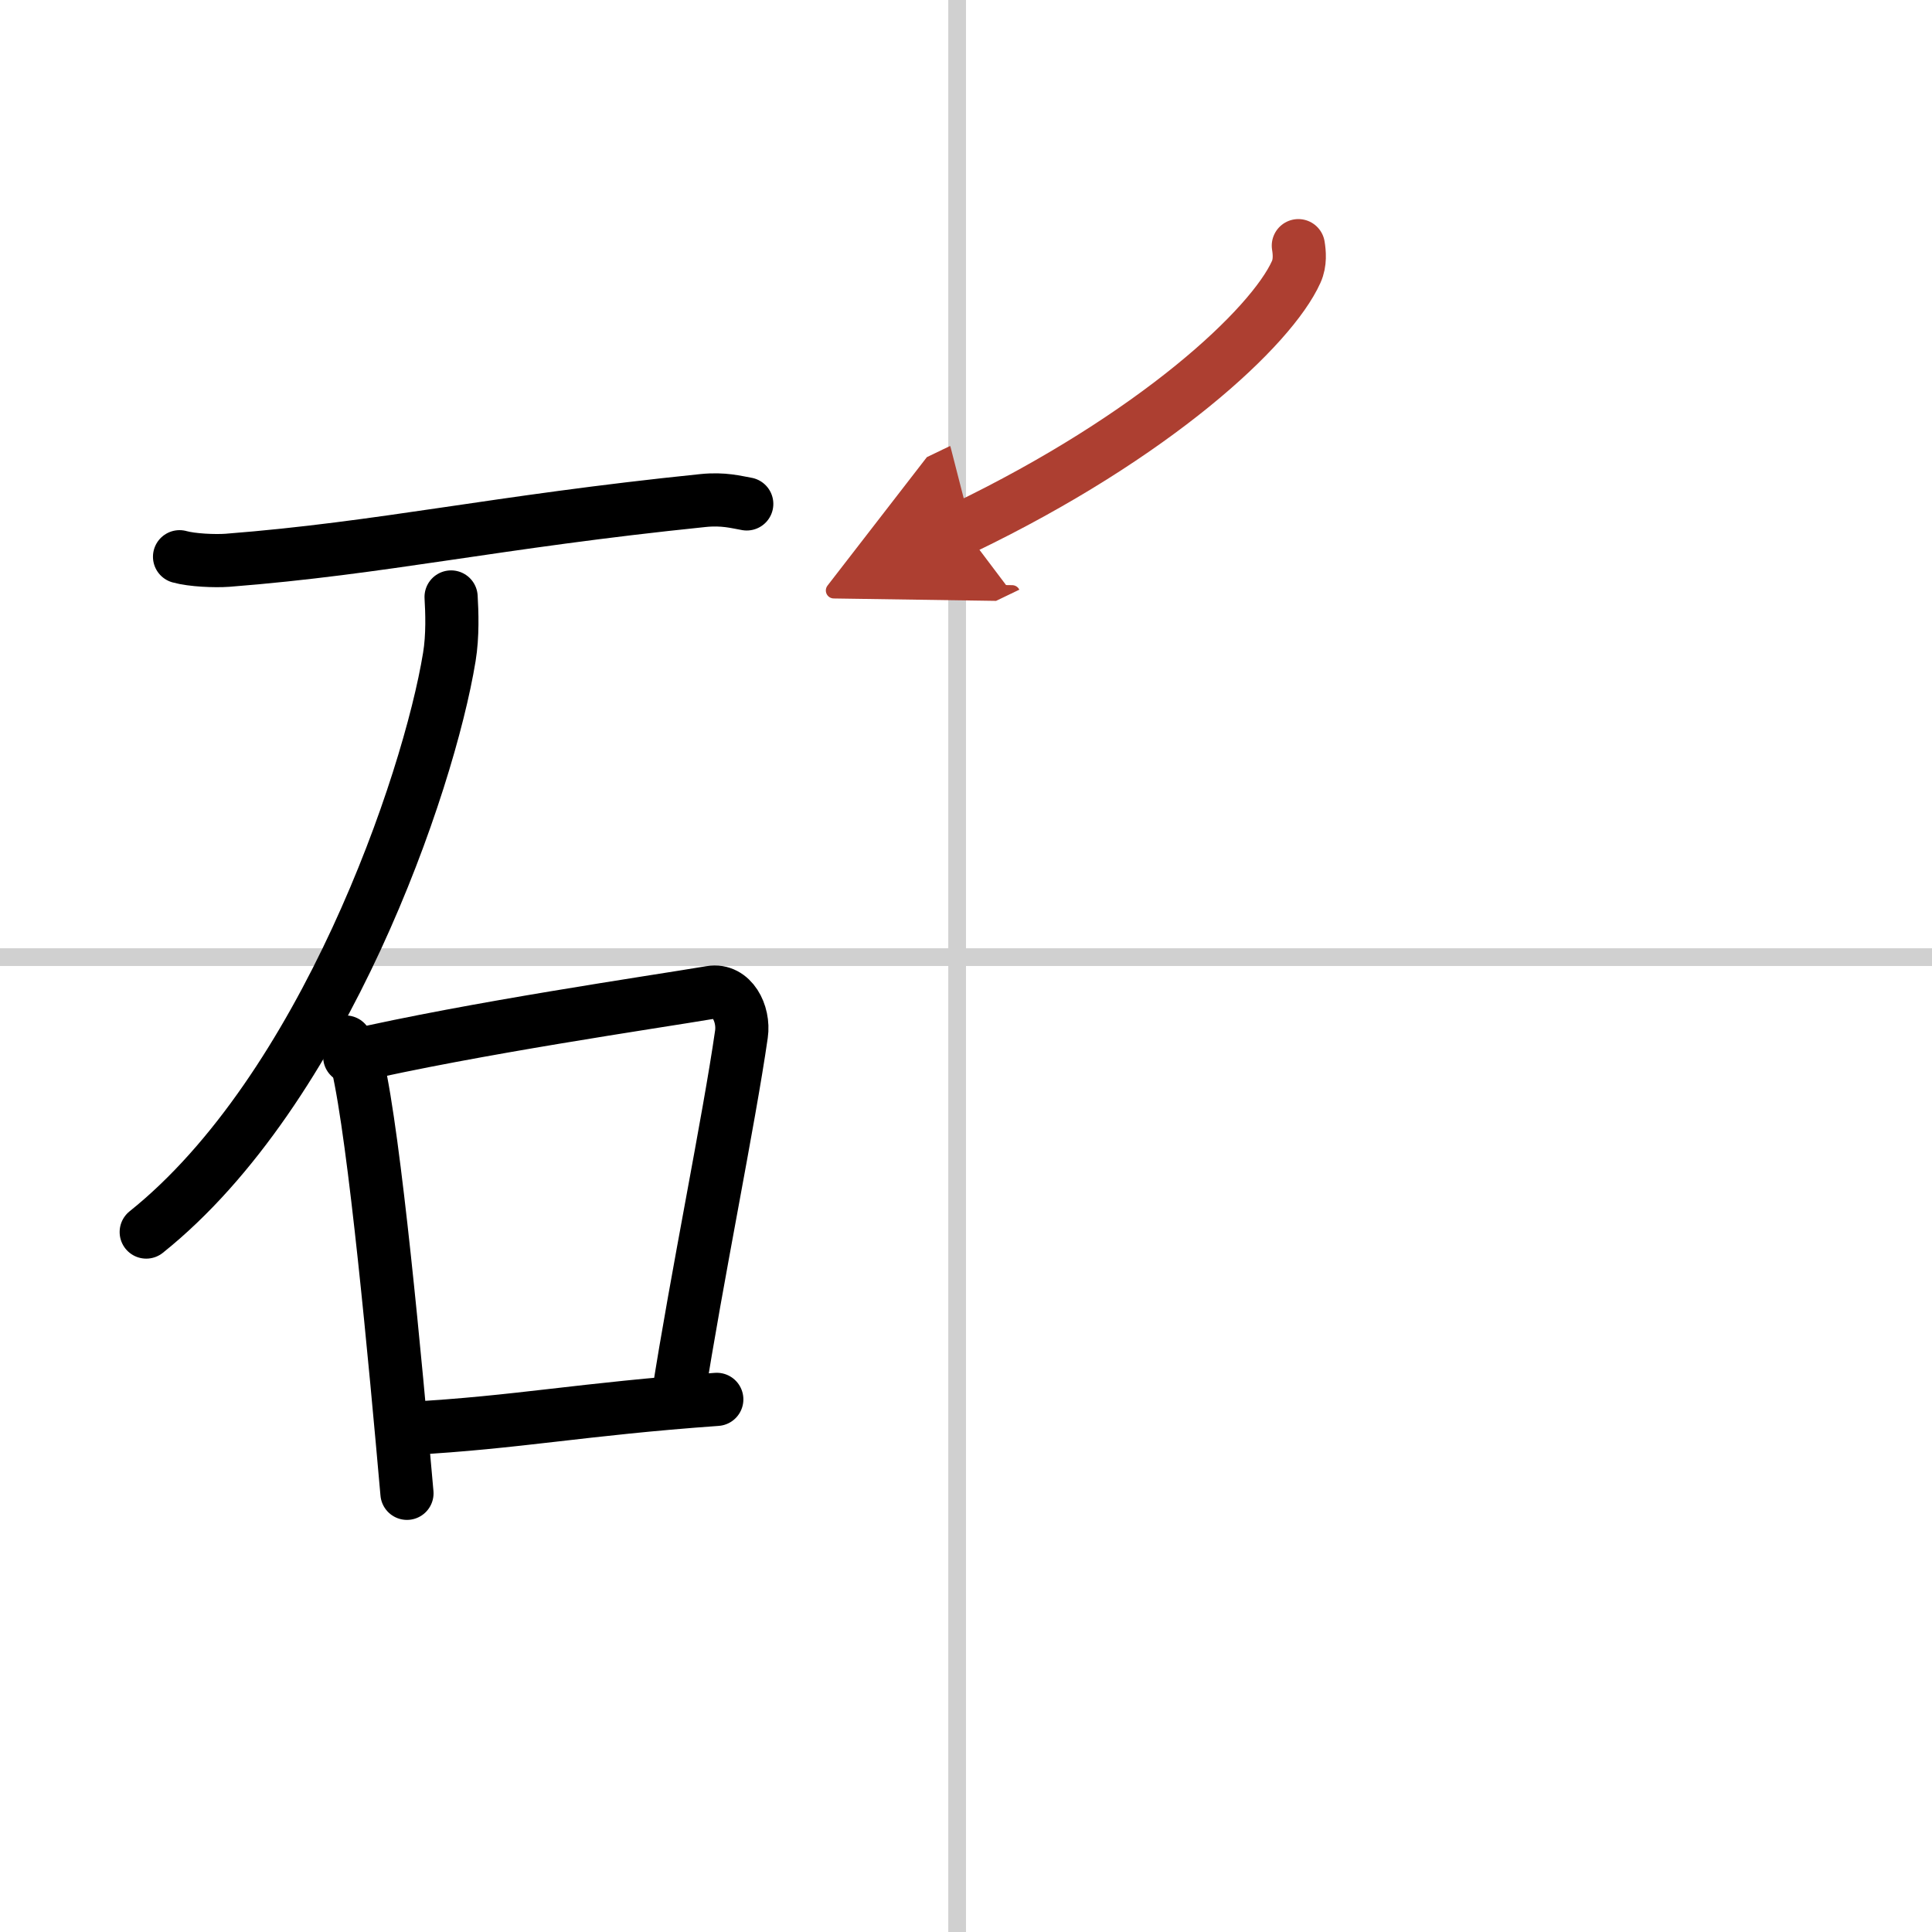 <svg width="400" height="400" viewBox="0 0 109 109" xmlns="http://www.w3.org/2000/svg"><defs><marker id="a" markerWidth="4" orient="auto" refX="1" refY="5" viewBox="0 0 10 10"><polyline points="0 0 10 5 0 10 1 5" fill="#ad3f31" stroke="#ad3f31"/></marker></defs><g fill="none" stroke="#000" stroke-linecap="round" stroke-linejoin="round" stroke-width="3"><rect width="100%" height="100%" fill="#fff" stroke="#fff"/><line x1="54" x2="54" y2="109" stroke="#d0d0d0" stroke-width="1"/><line x2="109" y1="54" y2="54" stroke="#d0d0d0" stroke-width="1"/><path d="m10.13 31.41c0.71 0.2 2 0.25 2.7 0.2 8.84-0.69 15.02-2.16 26.83-3.37 1.17-0.12 1.88 0.09 2.47 0.19"/><path d="m25.45 33.68c0.05 0.84 0.1 2.18-0.1 3.39-1.17 7.15-7.1 24.44-17.1 32.44"/><path d="m19.5 58.79c0.28 0.42 0.56 0.77 0.68 1.3 0.96 4.17 2.12 16.67 2.78 24.16"/><path d="m19.73 59.62c7.02-1.62 17.11-3.08 20.37-3.63 1.19-0.2 1.9 1.19 1.73 2.36-0.7 4.87-2.53 13.76-3.58 20.49"/><path d="m23.09 80.59c6.16-0.34 9.66-1.09 17.35-1.64"/><path d="m73.25 13.86c0.06 0.37 0.12 0.95-0.12 1.48-1.4 3.11-7.93 9.23-18.79 14.46" marker-end="url(#a)" stroke="#ad3f31"/></g></svg>
